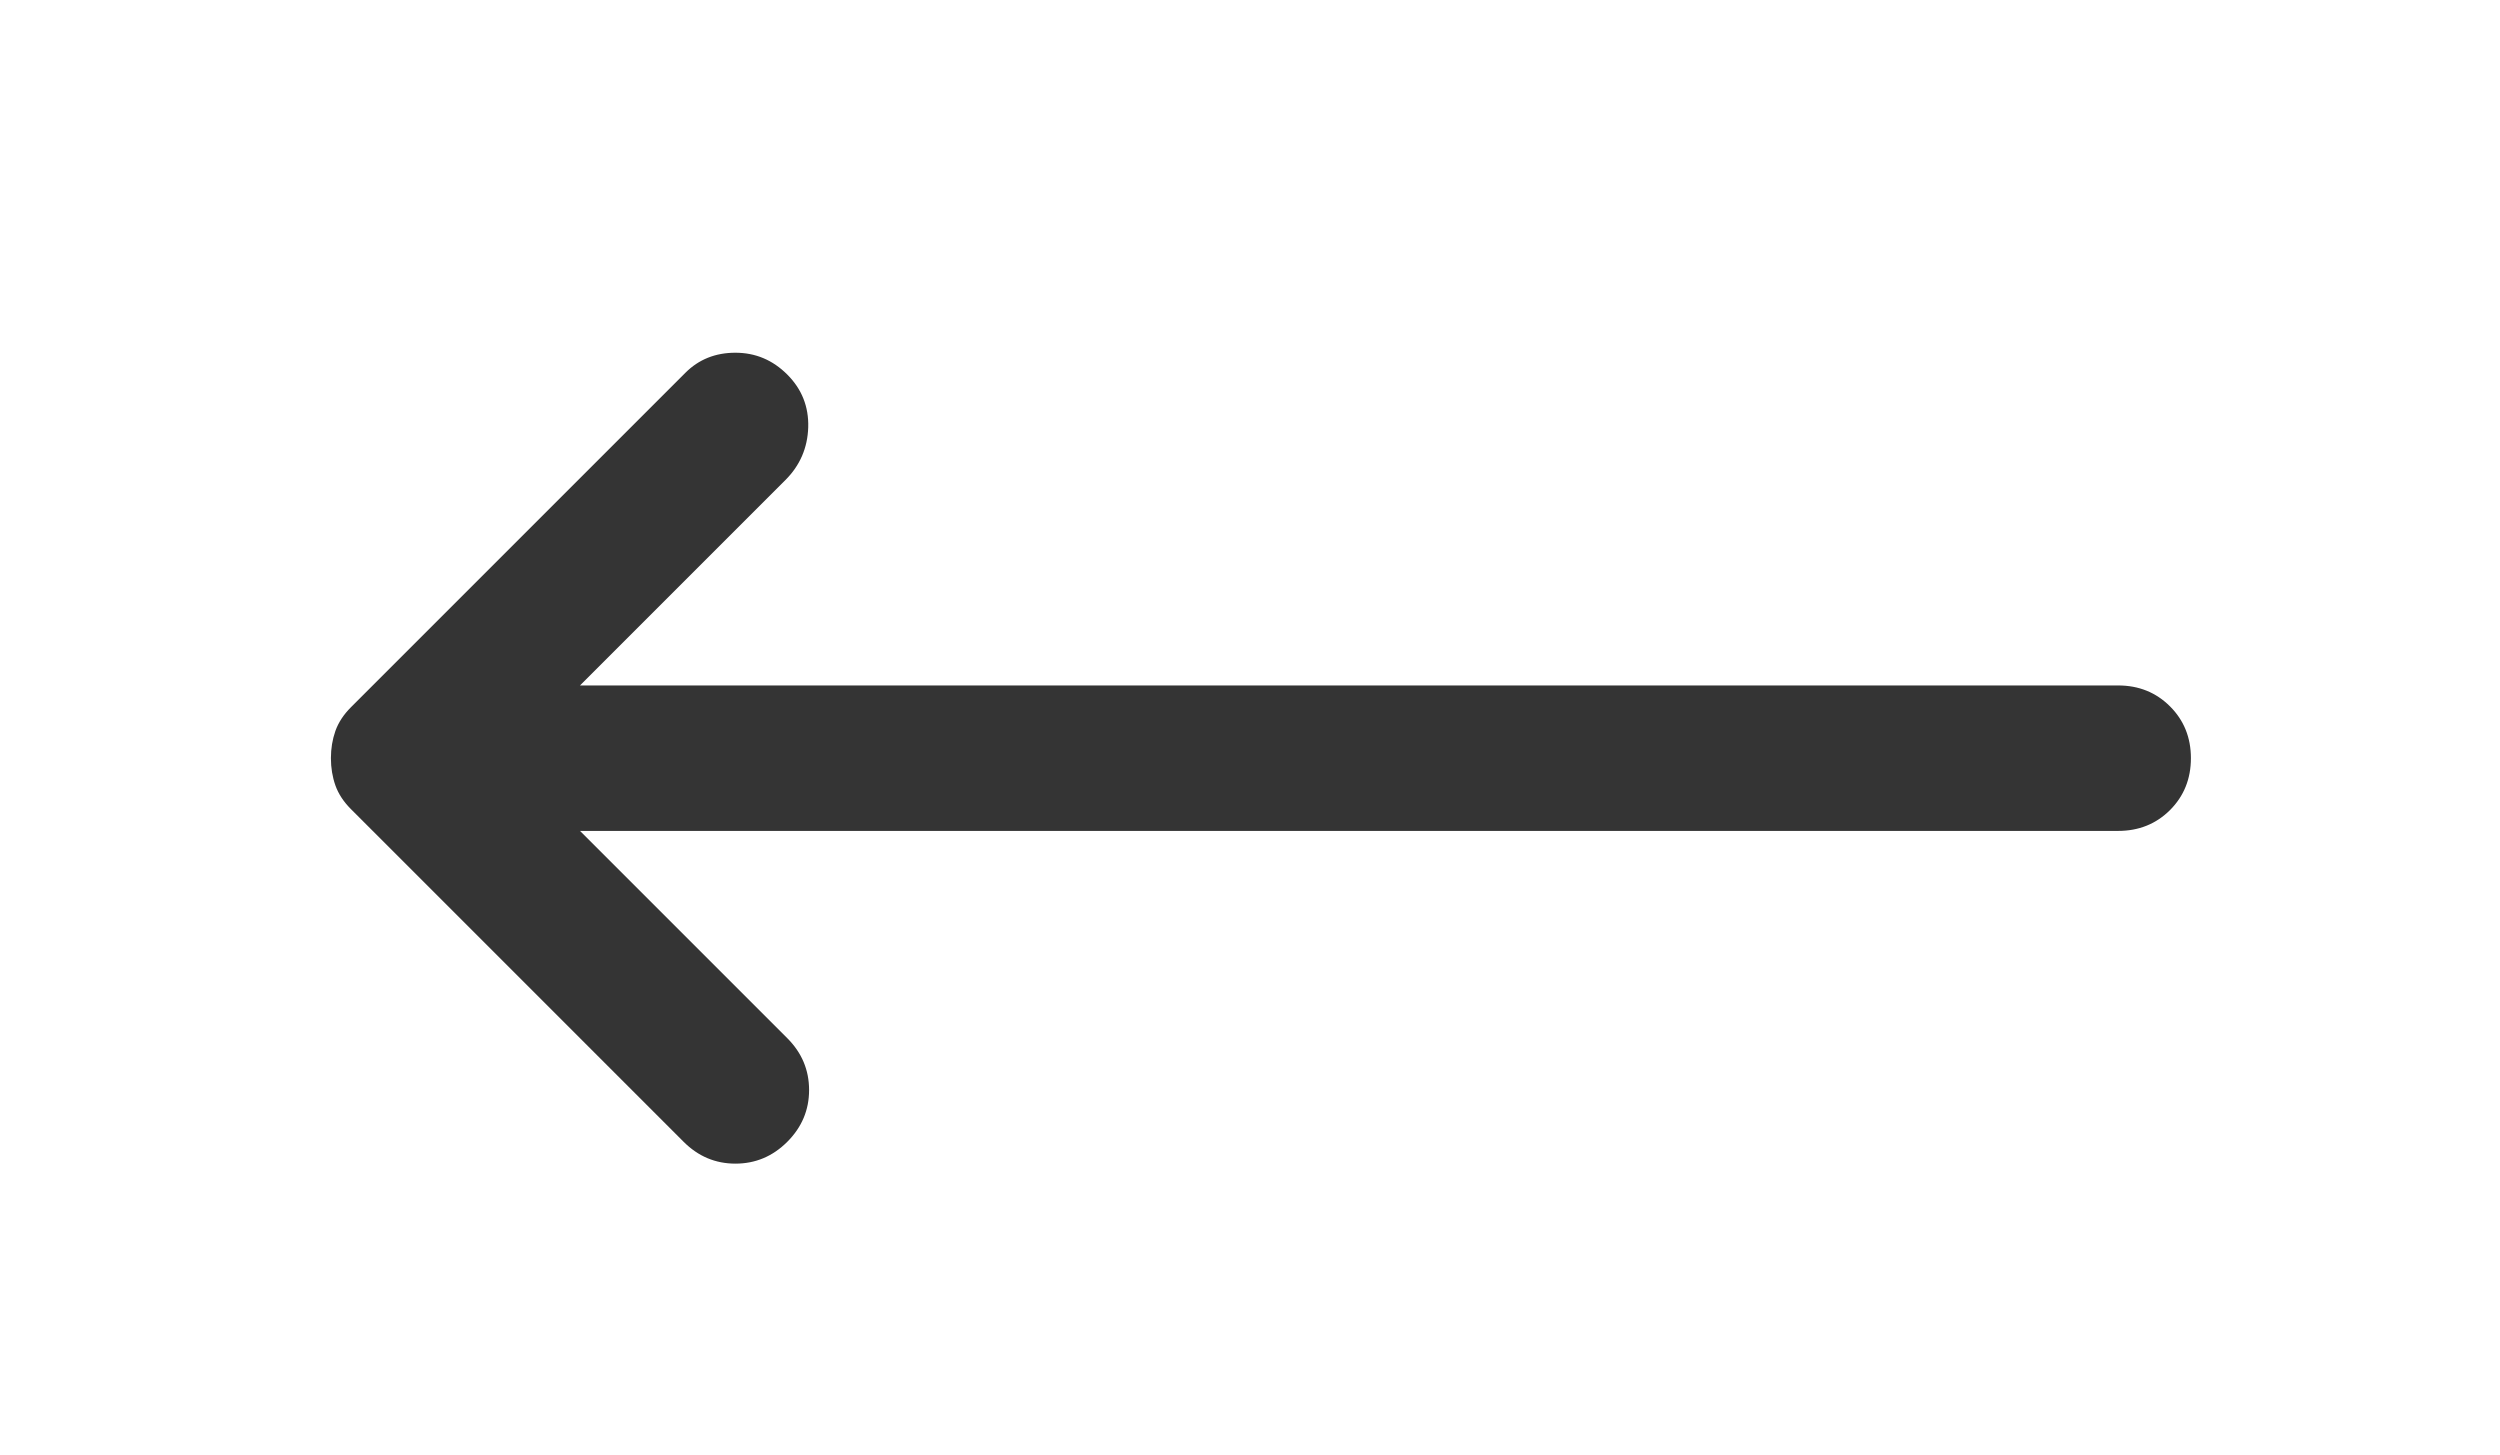 <svg width="55" height="32" viewBox="0 0 55 32" fill="none" xmlns="http://www.w3.org/2000/svg">
<path d="M17.32 8.24C17.64 8.56 17.794 8.947 17.781 9.4C17.767 9.853 17.6 10.24 17.28 10.56L12.76 15.08L46.6 15.08C47.053 15.08 47.434 15.234 47.741 15.541C48.047 15.847 48.2 16.227 48.2 16.68C48.2 17.133 48.047 17.514 47.741 17.821C47.434 18.127 47.053 18.28 46.6 18.28L12.76 18.28L17.32 22.84C17.64 23.16 17.8 23.54 17.8 23.981C17.8 24.42 17.64 24.8 17.32 25.12C17 25.44 16.62 25.6 16.179 25.6C15.74 25.6 15.36 25.44 15.04 25.12L7.72 17.8C7.56 17.64 7.446 17.467 7.379 17.28C7.313 17.093 7.28 16.893 7.28 16.68C7.28 16.467 7.313 16.267 7.379 16.08C7.446 15.893 7.56 15.72 7.72 15.56L15.08 8.2C15.373 7.907 15.74 7.76 16.179 7.76C16.62 7.76 17 7.92 17.32 8.24Z" fill="#343434" />
</svg>
